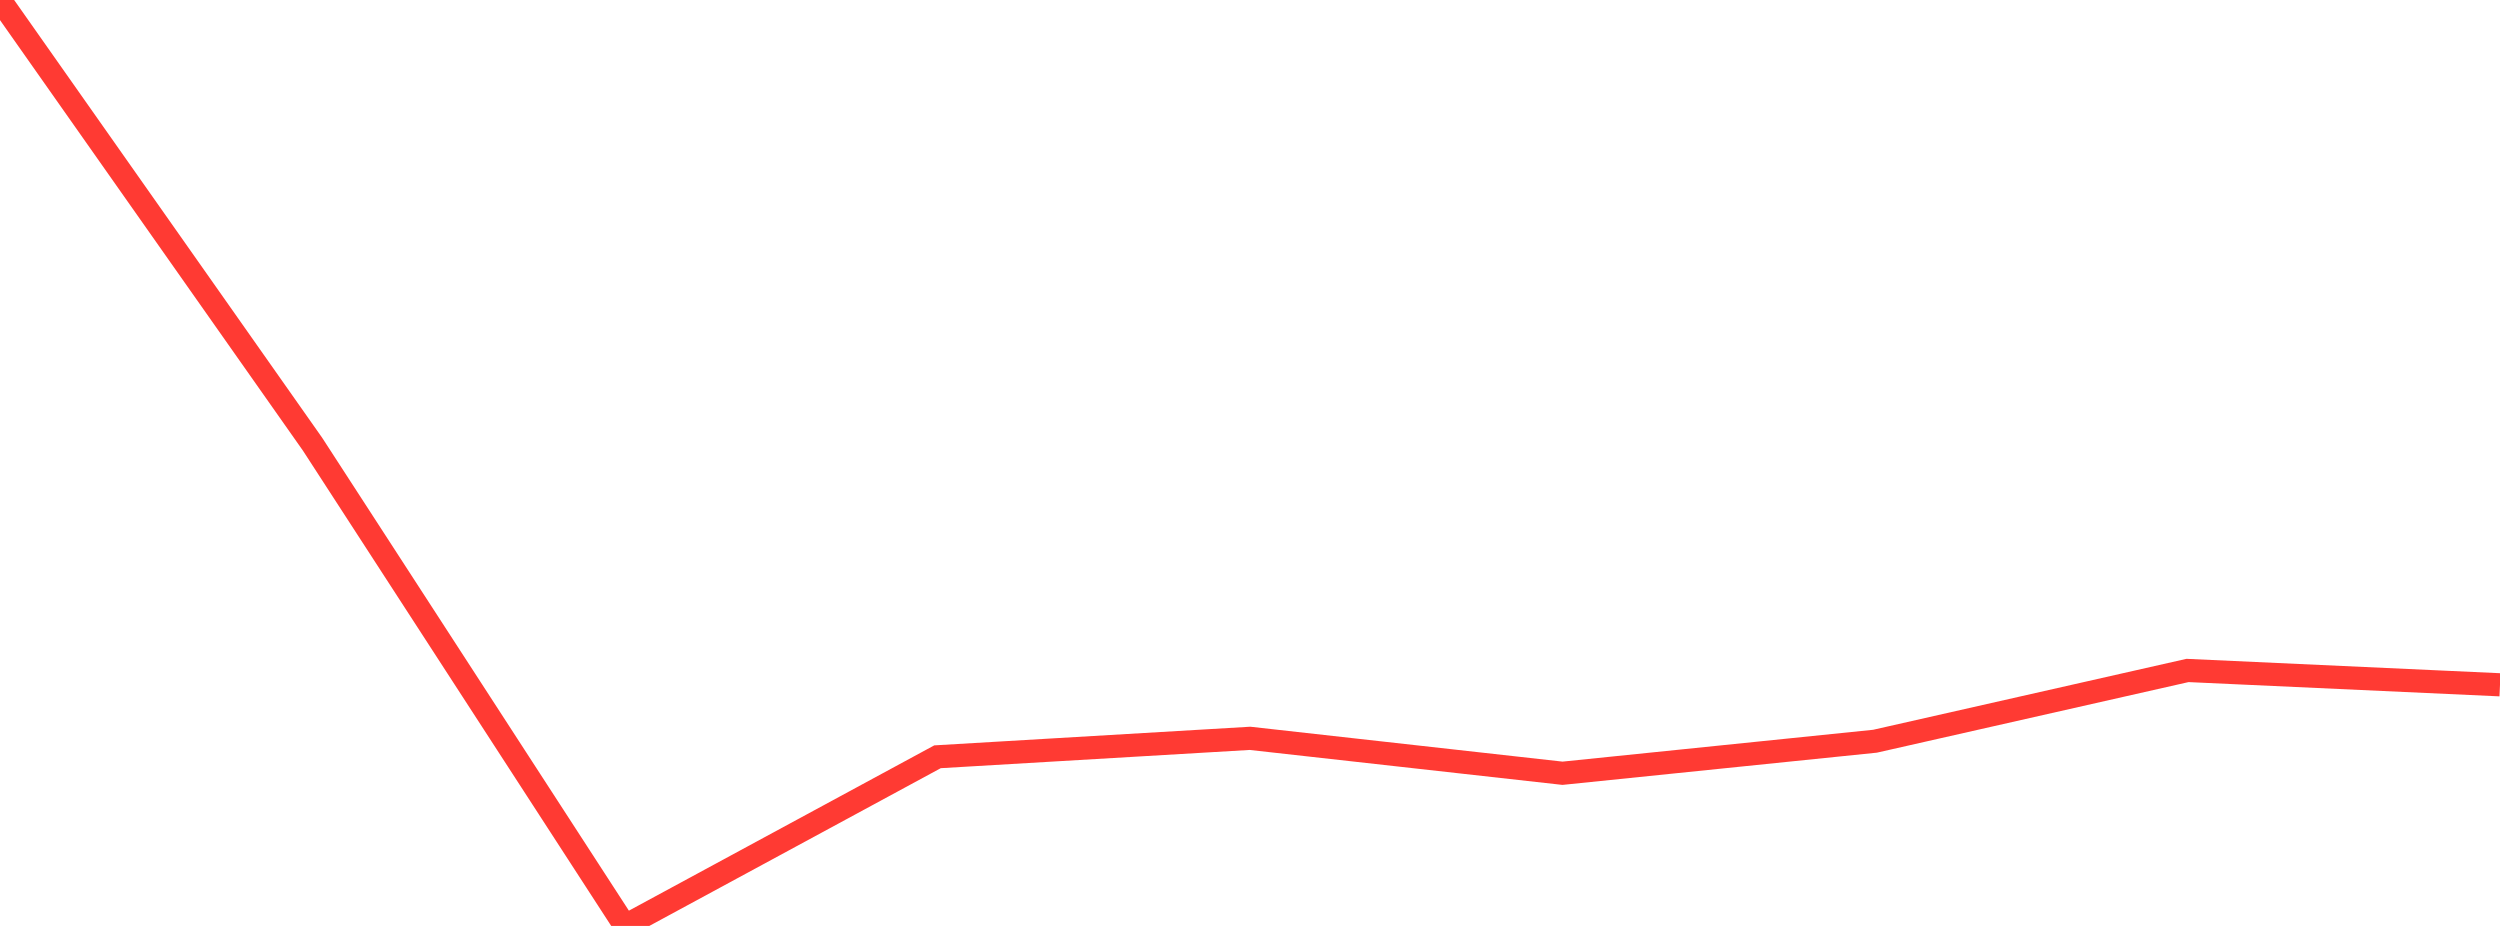 <?xml version="1.0" standalone="no"?>
<!DOCTYPE svg PUBLIC "-//W3C//DTD SVG 1.1//EN" "http://www.w3.org/Graphics/SVG/1.1/DTD/svg11.dtd">

<svg width="135" height="50" viewBox="0 0 135 50" preserveAspectRatio="none" 
  xmlns="http://www.w3.org/2000/svg"
  xmlns:xlink="http://www.w3.org/1999/xlink">


<polyline points="0.0, 0.0 16.875, 23.983 33.75, 50.0 50.625, 40.866 67.5, 39.87 84.375, 41.756 101.25, 40.026 118.125, 36.205 135.0, 36.979" fill="none" stroke="#ff3a33" stroke-width="1.25"/>

</svg>